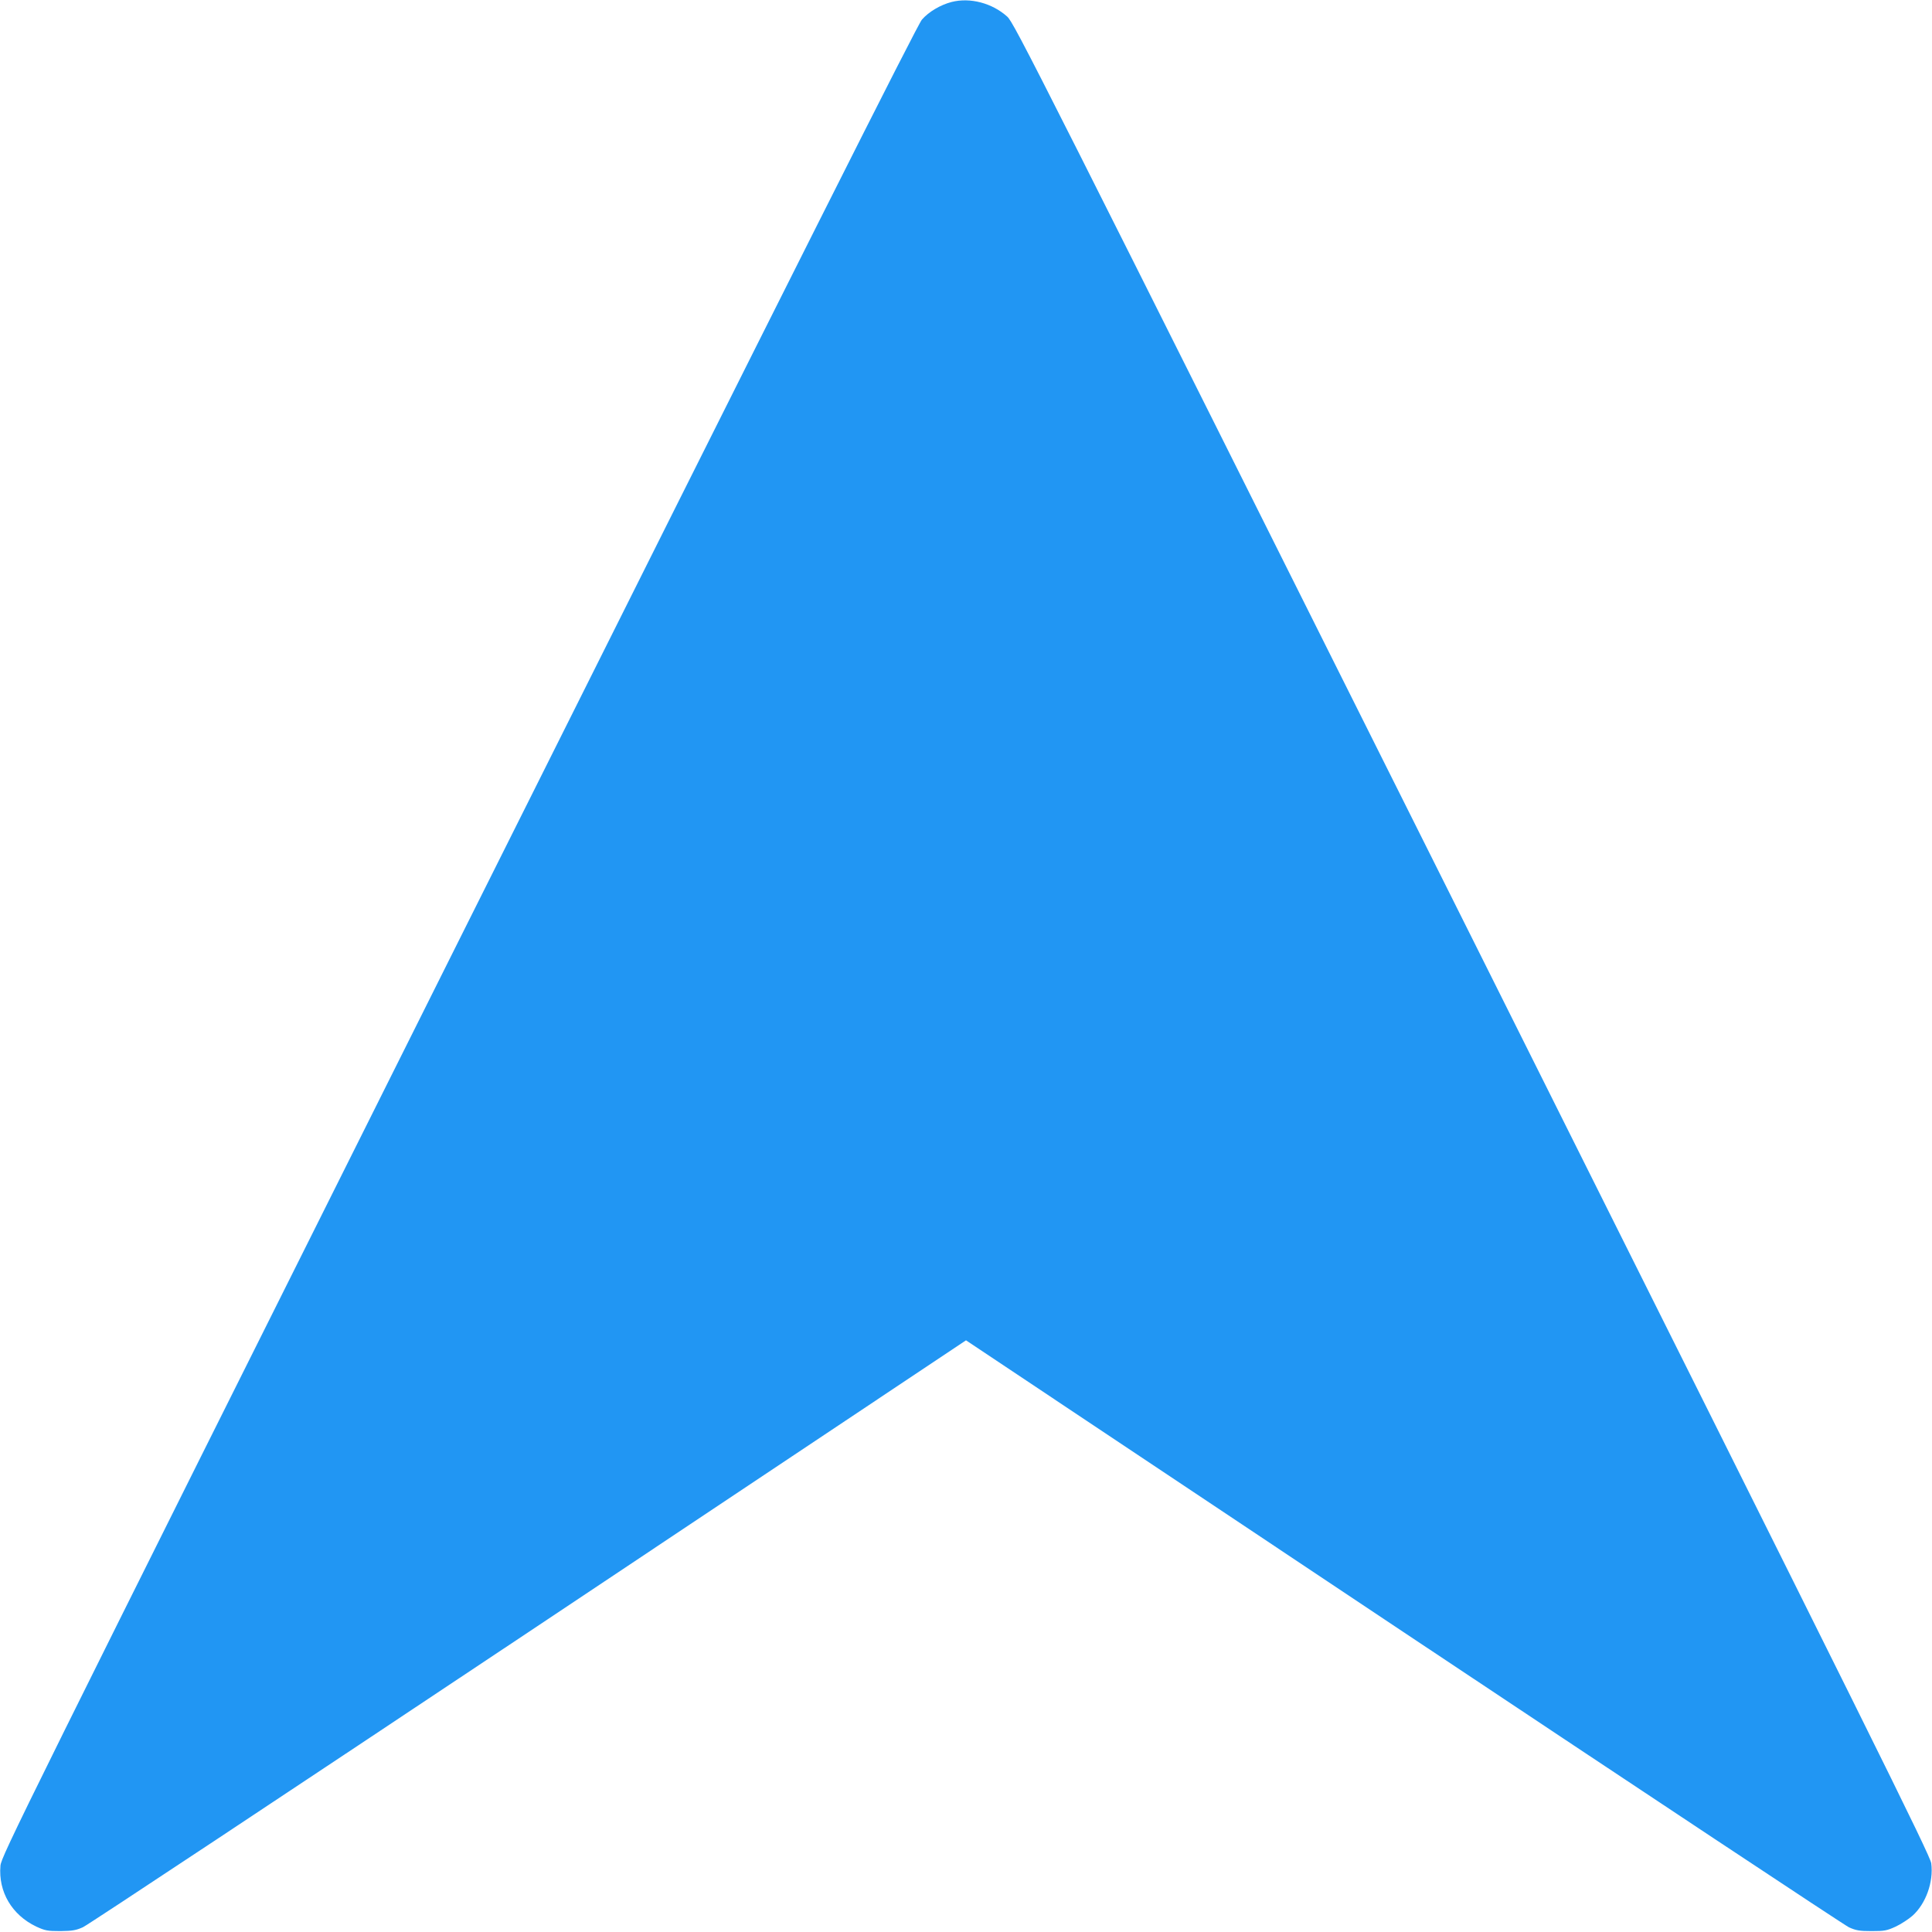 <?xml version="1.0" standalone="no"?>
<!DOCTYPE svg PUBLIC "-//W3C//DTD SVG 20010904//EN"
 "http://www.w3.org/TR/2001/REC-SVG-20010904/DTD/svg10.dtd">
<svg version="1.0" xmlns="http://www.w3.org/2000/svg"
 width="1280pt" height="1280pt" viewBox="0 0 1280 1280"
 preserveAspectRatio="xMidYMid meet">
<g transform="translate(0,1280) scale(0.1,-0.1)"
fill="#2196f3" stroke="none">
<path d="M6305 12787 c-74 -19 -152 -65 -197 -117 -30 -34 -786 -1537 -3070
-6105 -2924 -5849 -3029 -6062 -3035 -6126 -15 -173 76 -326 237 -403 59 -27
74 -30 160 -30 79 1 104 5 150 26 30 13 1359 894 2953 1956 l2897 1932 2897
-1932 c1594 -1062 2923 -1943 2953 -1957 47 -21 70 -25 150 -25 86 0 101 3
160 30 36 17 86 50 111 72 88 79 140 223 124 347 -6 51 -383 811 -3040 6125
-2901 5801 -3036 6069 -3082 6110 -100 90 -246 128 -368 97z"/>
</g>
</svg>
